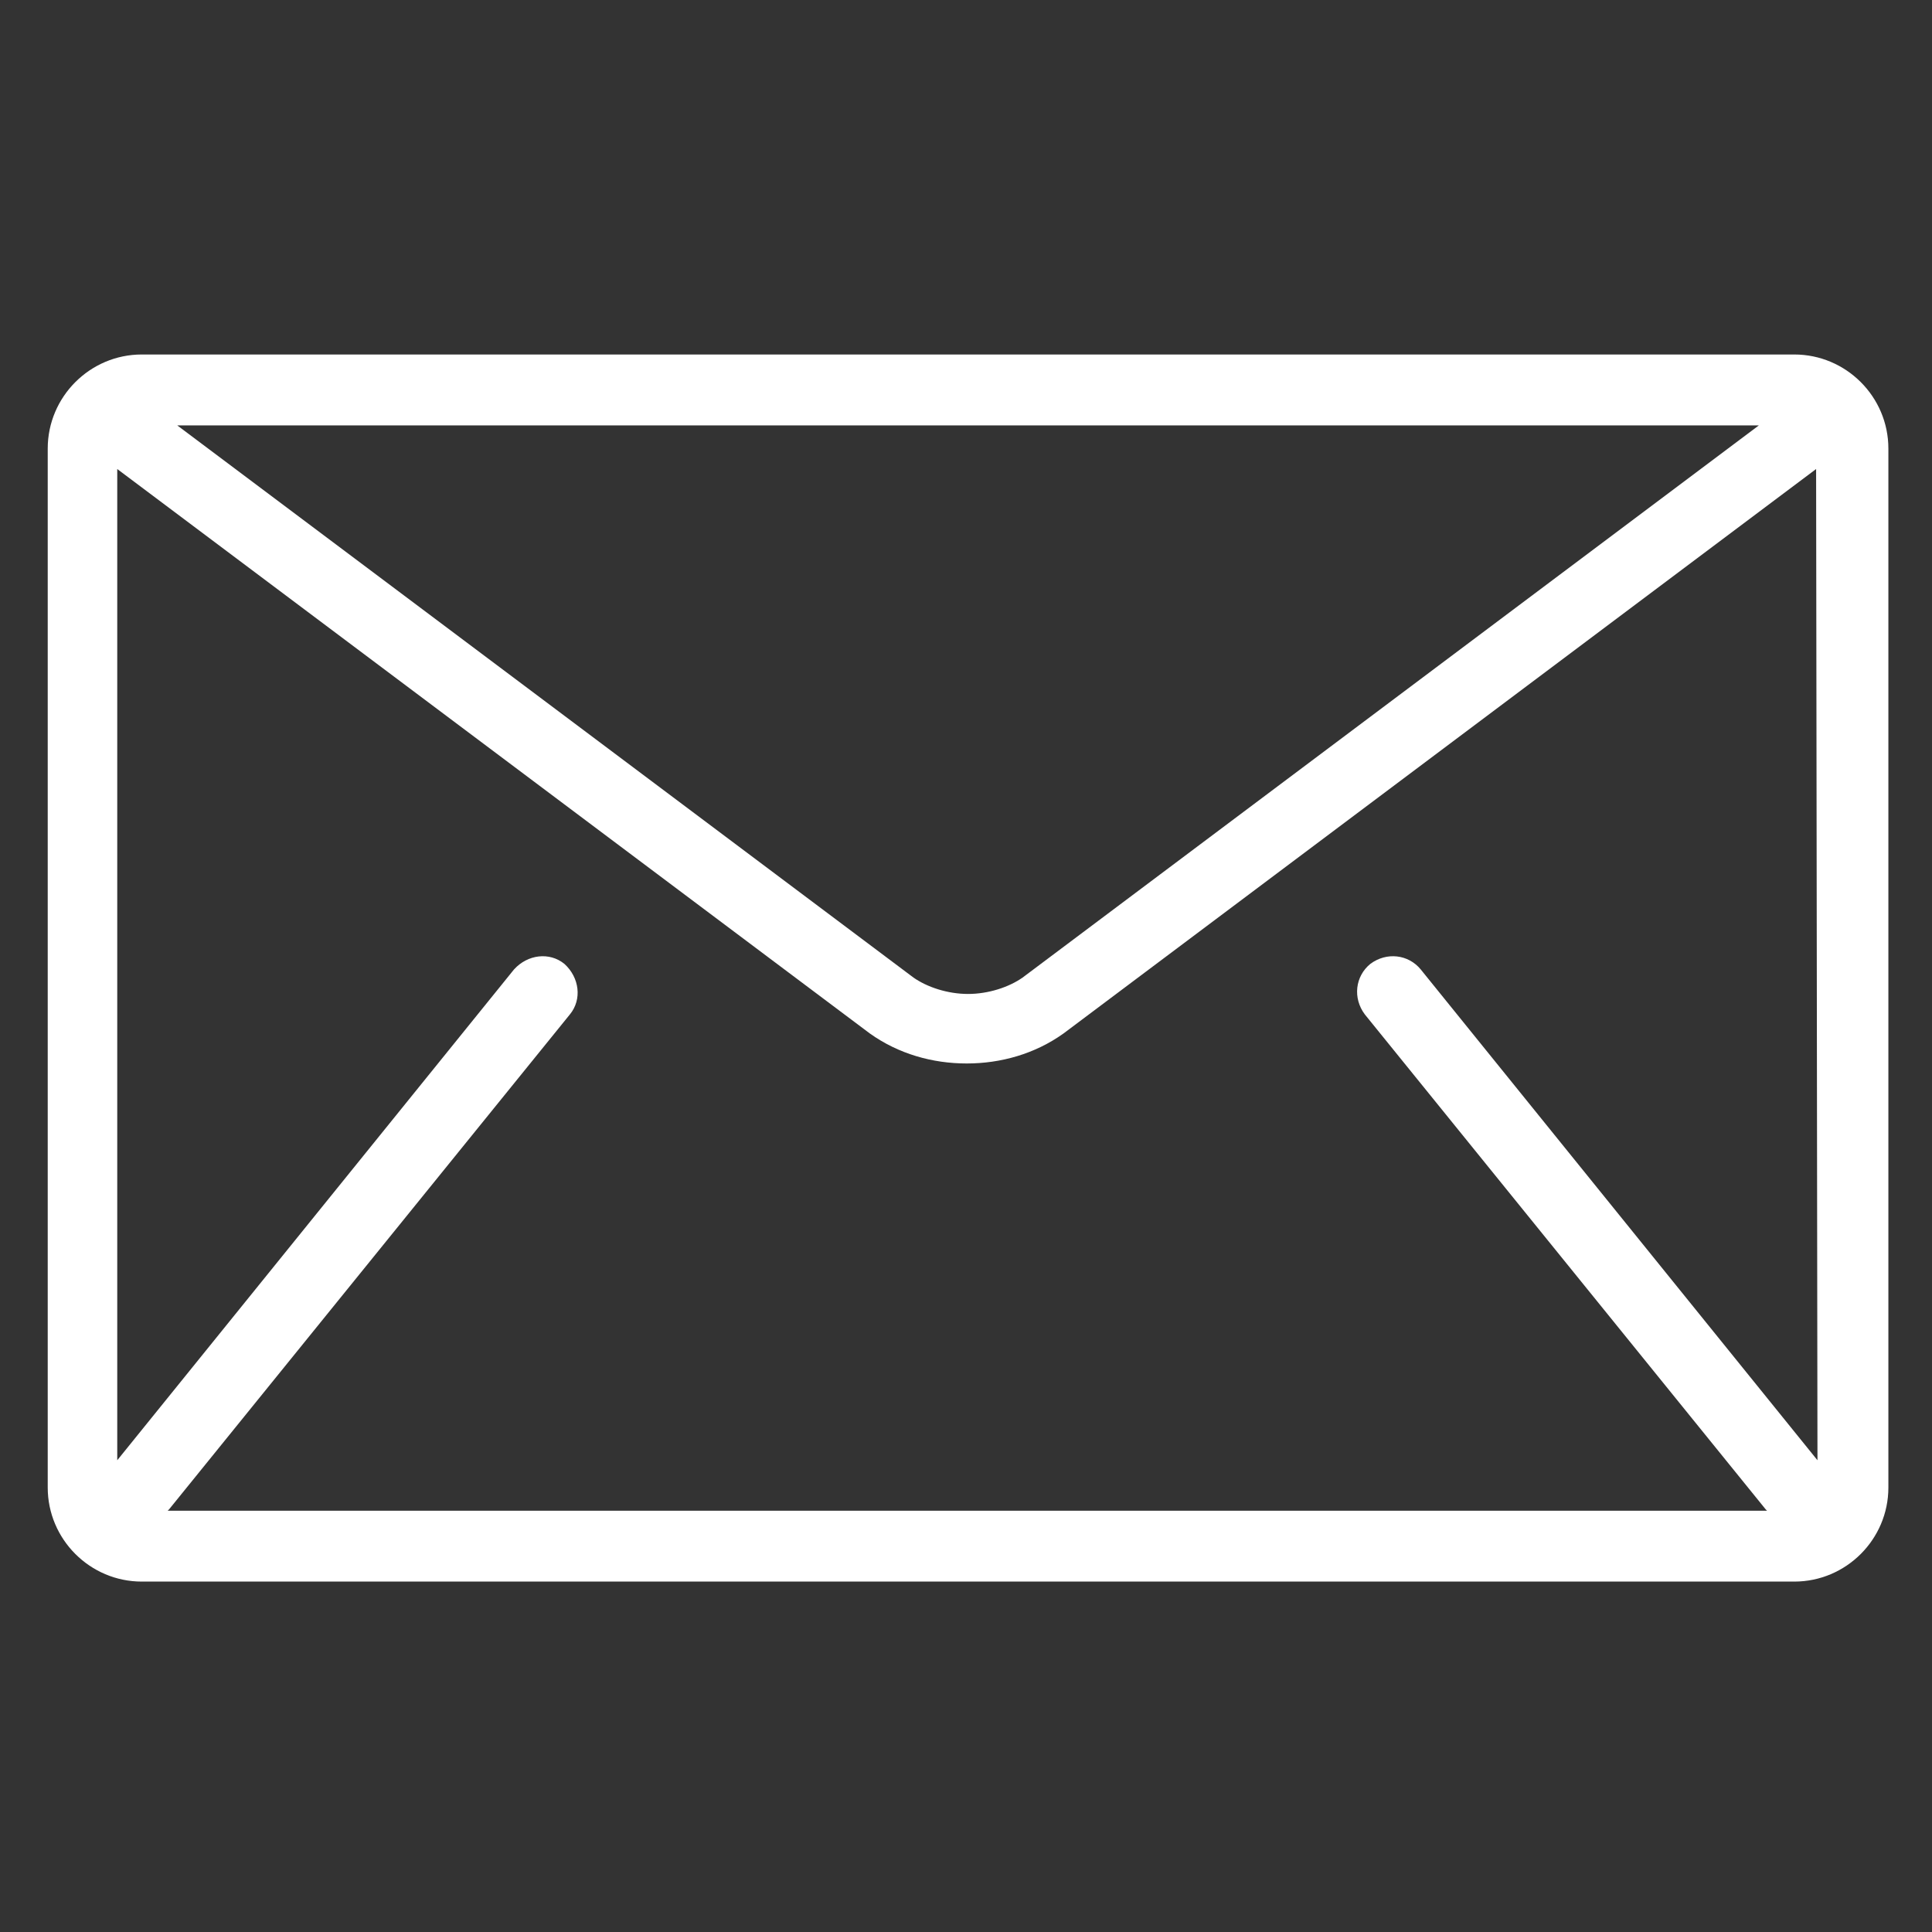 <?xml version="1.0" encoding="UTF-8" standalone="no"?>
<!DOCTYPE svg PUBLIC "-//W3C//DTD SVG 1.1//EN" "http://www.w3.org/Graphics/SVG/1.1/DTD/svg11.dtd">
<svg version="1.1" xmlns="http://www.w3.org/2000/svg" xmlns:xlink="http://www.w3.org/1999/xlink" preserveAspectRatio="xMidYMid meet" viewBox="0 0 640 640" width="640" height="640"><rect x="0" y="0" width="640" height="640" fill="#333333" stroke="none"/><defs><path d="M46.97 117.43C29.81 117.43 15.81 131.43 15.81 148.6C15.81 183.01 15.81 458.34 15.81 492.76C15.81 509.92 29.81 523.92 46.97 523.92C101.71 523.92 539.64 523.92 594.38 523.92C611.55 523.92 625.55 509.92 625.55 492.76C625.55 458.34 625.55 183.01 625.55 148.6C625.55 131.43 611.55 117.43 594.38 117.43C484.9 117.43 101.71 117.43 46.97 117.43ZM470.63 321.13C466.56 316.16 459.34 315.26 453.92 319.32C448.95 323.39 448.05 330.61 452.11 336.03C465.39 352.43 571.62 483.59 584.9 499.99C584.9 499.99 585.35 500.44 585.35 500.44C532.37 500.44 108.53 500.44 55.55 500.44C55.55 500.44 56.01 499.99 56.01 499.99C69.28 483.59 175.51 352.43 188.79 336.03C192.86 331.07 191.95 323.84 186.99 319.32C182.02 315.26 174.79 316.16 170.28 321.13C161.51 331.97 117.7 386.17 38.84 483.73L38.84 155.37C188.43 267.56 271.54 329.89 288.16 342.36C297.64 349.13 308.93 352.29 320.23 352.29C331.52 352.29 342.81 349.13 352.29 342.36C368.91 329.89 452.02 267.56 601.61 155.37L602.06 483.73L602.06 483.73C523.2 386.17 479.39 331.97 470.63 321.13ZM582.64 140.92C436.3 250.67 355 311.64 338.74 323.84C334.23 327 327.45 329.26 320.68 329.26C313.9 329.26 307.13 327 302.61 323.84C286.35 311.64 205.05 250.67 58.72 140.92L582.64 140.92Z" id="bx4Y6cFBa"></path></defs><g><g><g><use xlink:href="#bx4Y6cFBa" opacity="1" fill="#ffffff" fill-opacity="1"></use><g><use xlink:href="#bx4Y6cFBa" opacity="1" fill-opacity="0" stroke="#000000" stroke-width="1" stroke-opacity="0"></use></g></g></g></g></svg>